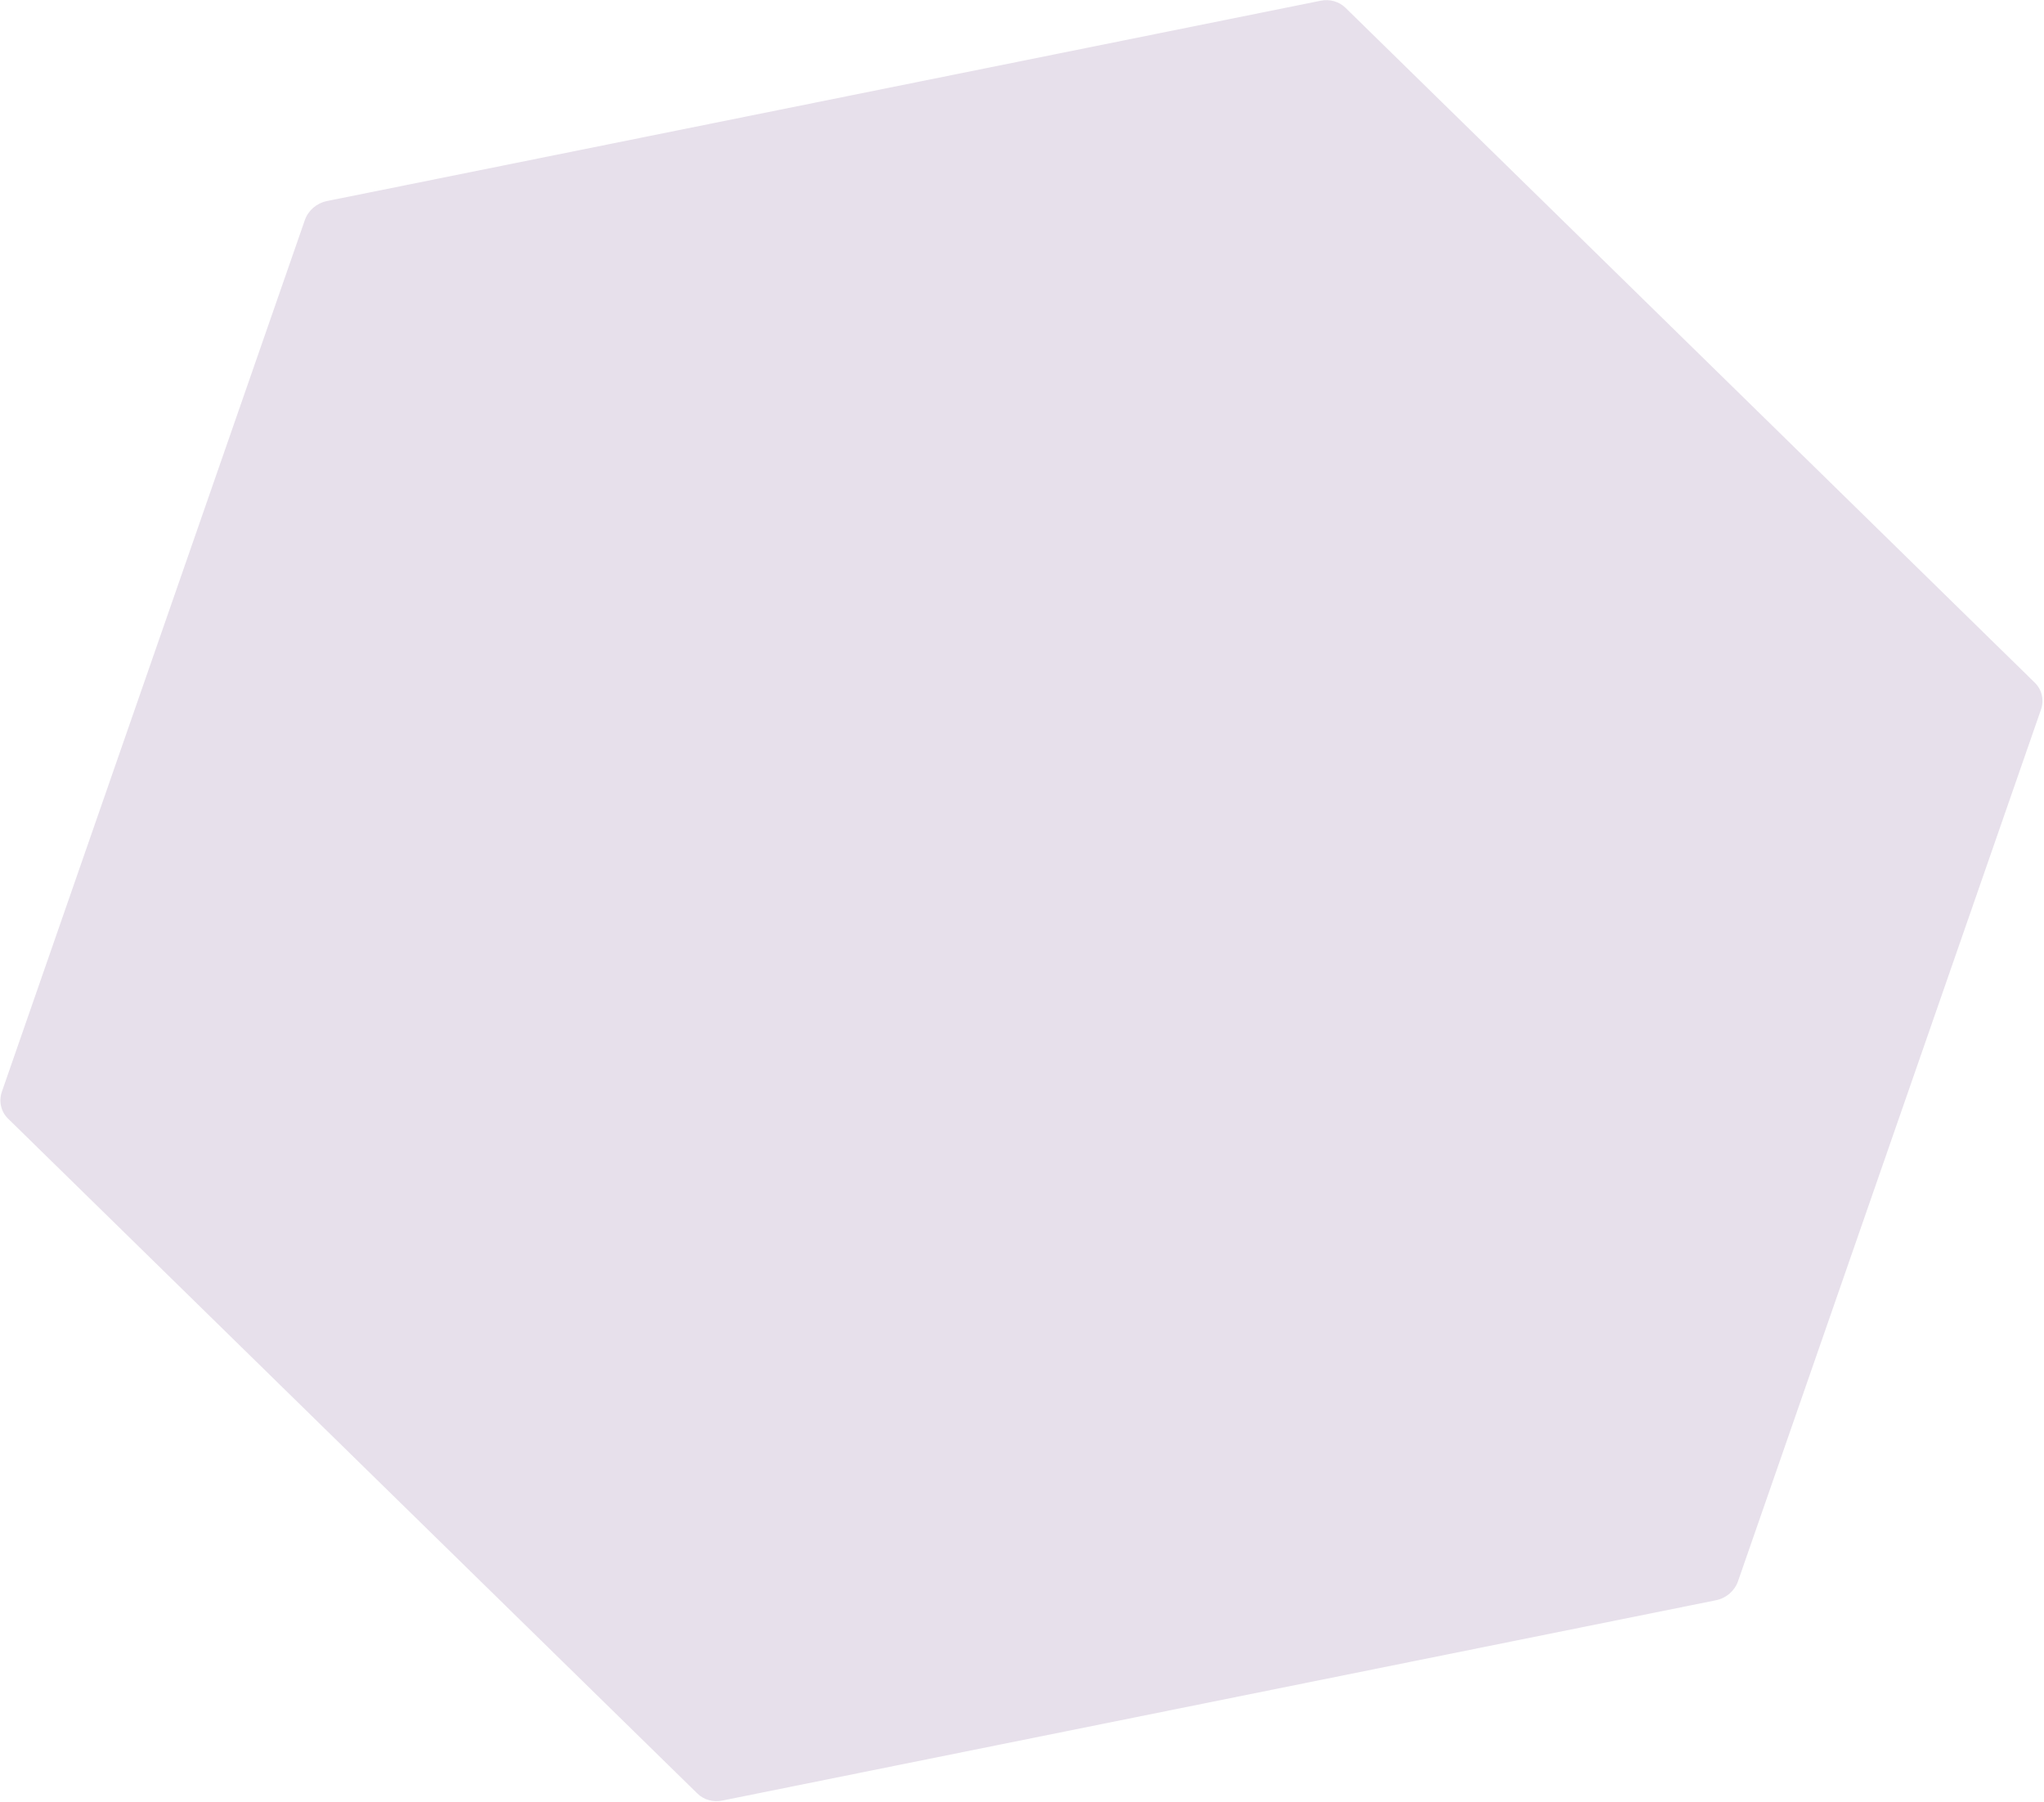 <?xml version="1.0" encoding="UTF-8"?> <svg xmlns="http://www.w3.org/2000/svg" width="743" height="655" viewBox="0 0 743 655" fill="none"> <path opacity="0.15" d="M480.051 0.266C483.379 -0.405 486.754 0.547 489.064 2.808L739.678 248.176C742.258 250.702 743.111 254.469 741.895 257.966L631.769 574.792C630.553 578.29 627.468 580.945 623.75 581.695L262.537 654.511C259.209 655.182 255.833 654.23 253.524 651.969L2.909 406.601C0.33 404.075 -0.523 400.309 0.692 396.811L110.819 79.985C112.034 76.488 115.12 73.832 118.838 73.082L480.051 0.266Z" fill="#613278"></path> </svg> 